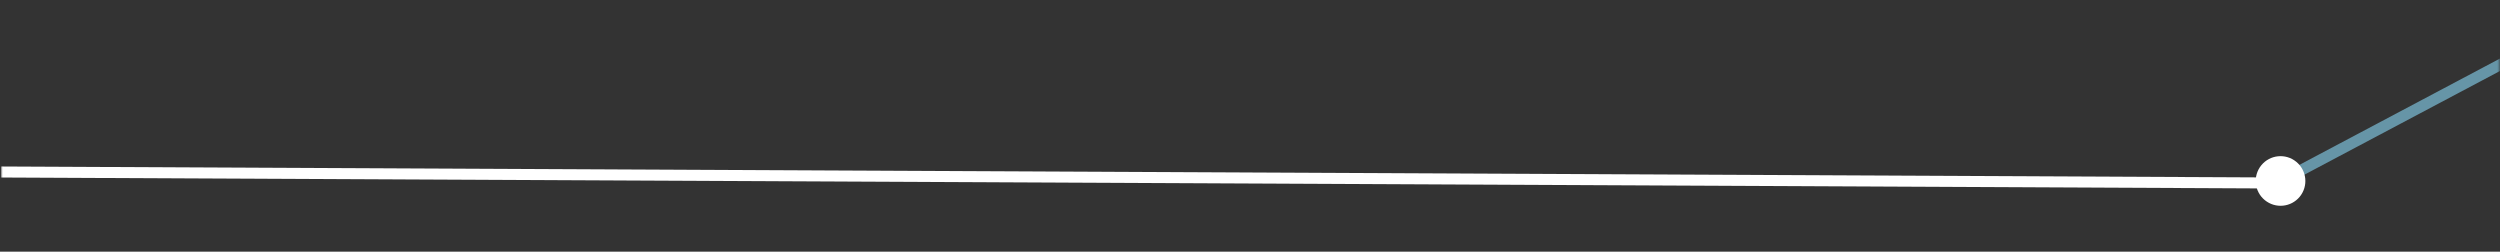 <svg width="1361" height="137" viewBox="0 0 1361 137" fill="none" xmlns="http://www.w3.org/2000/svg">
<rect x="0" y="0" width="1361" height="137" fill="#333333" stroke="none"/>
<mask id="mask0" mask-type="alpha" maskUnits="userSpaceOnUse" x="0" y="0" width="1361" height="137">
<rect x="0.672" y="0.93" width="1360" height="136" fill="#C4C4C4"/>
</mask>
<g mask="url(#mask0)">
<path d="M1242.23 98.21L1379.95 25.205" stroke="#6695A7" stroke-width="6"/>
<path d="M0.516 90.637L1243.43 96.637V102.637L0.516 96.637V90.637Z" fill="white"/>
<ellipse cx="1241.53" cy="98.522" rx="13.518" ry="13.5" transform="rotate(-140.698 1241.53 98.522)" fill="white"/>
</g>
</svg>
